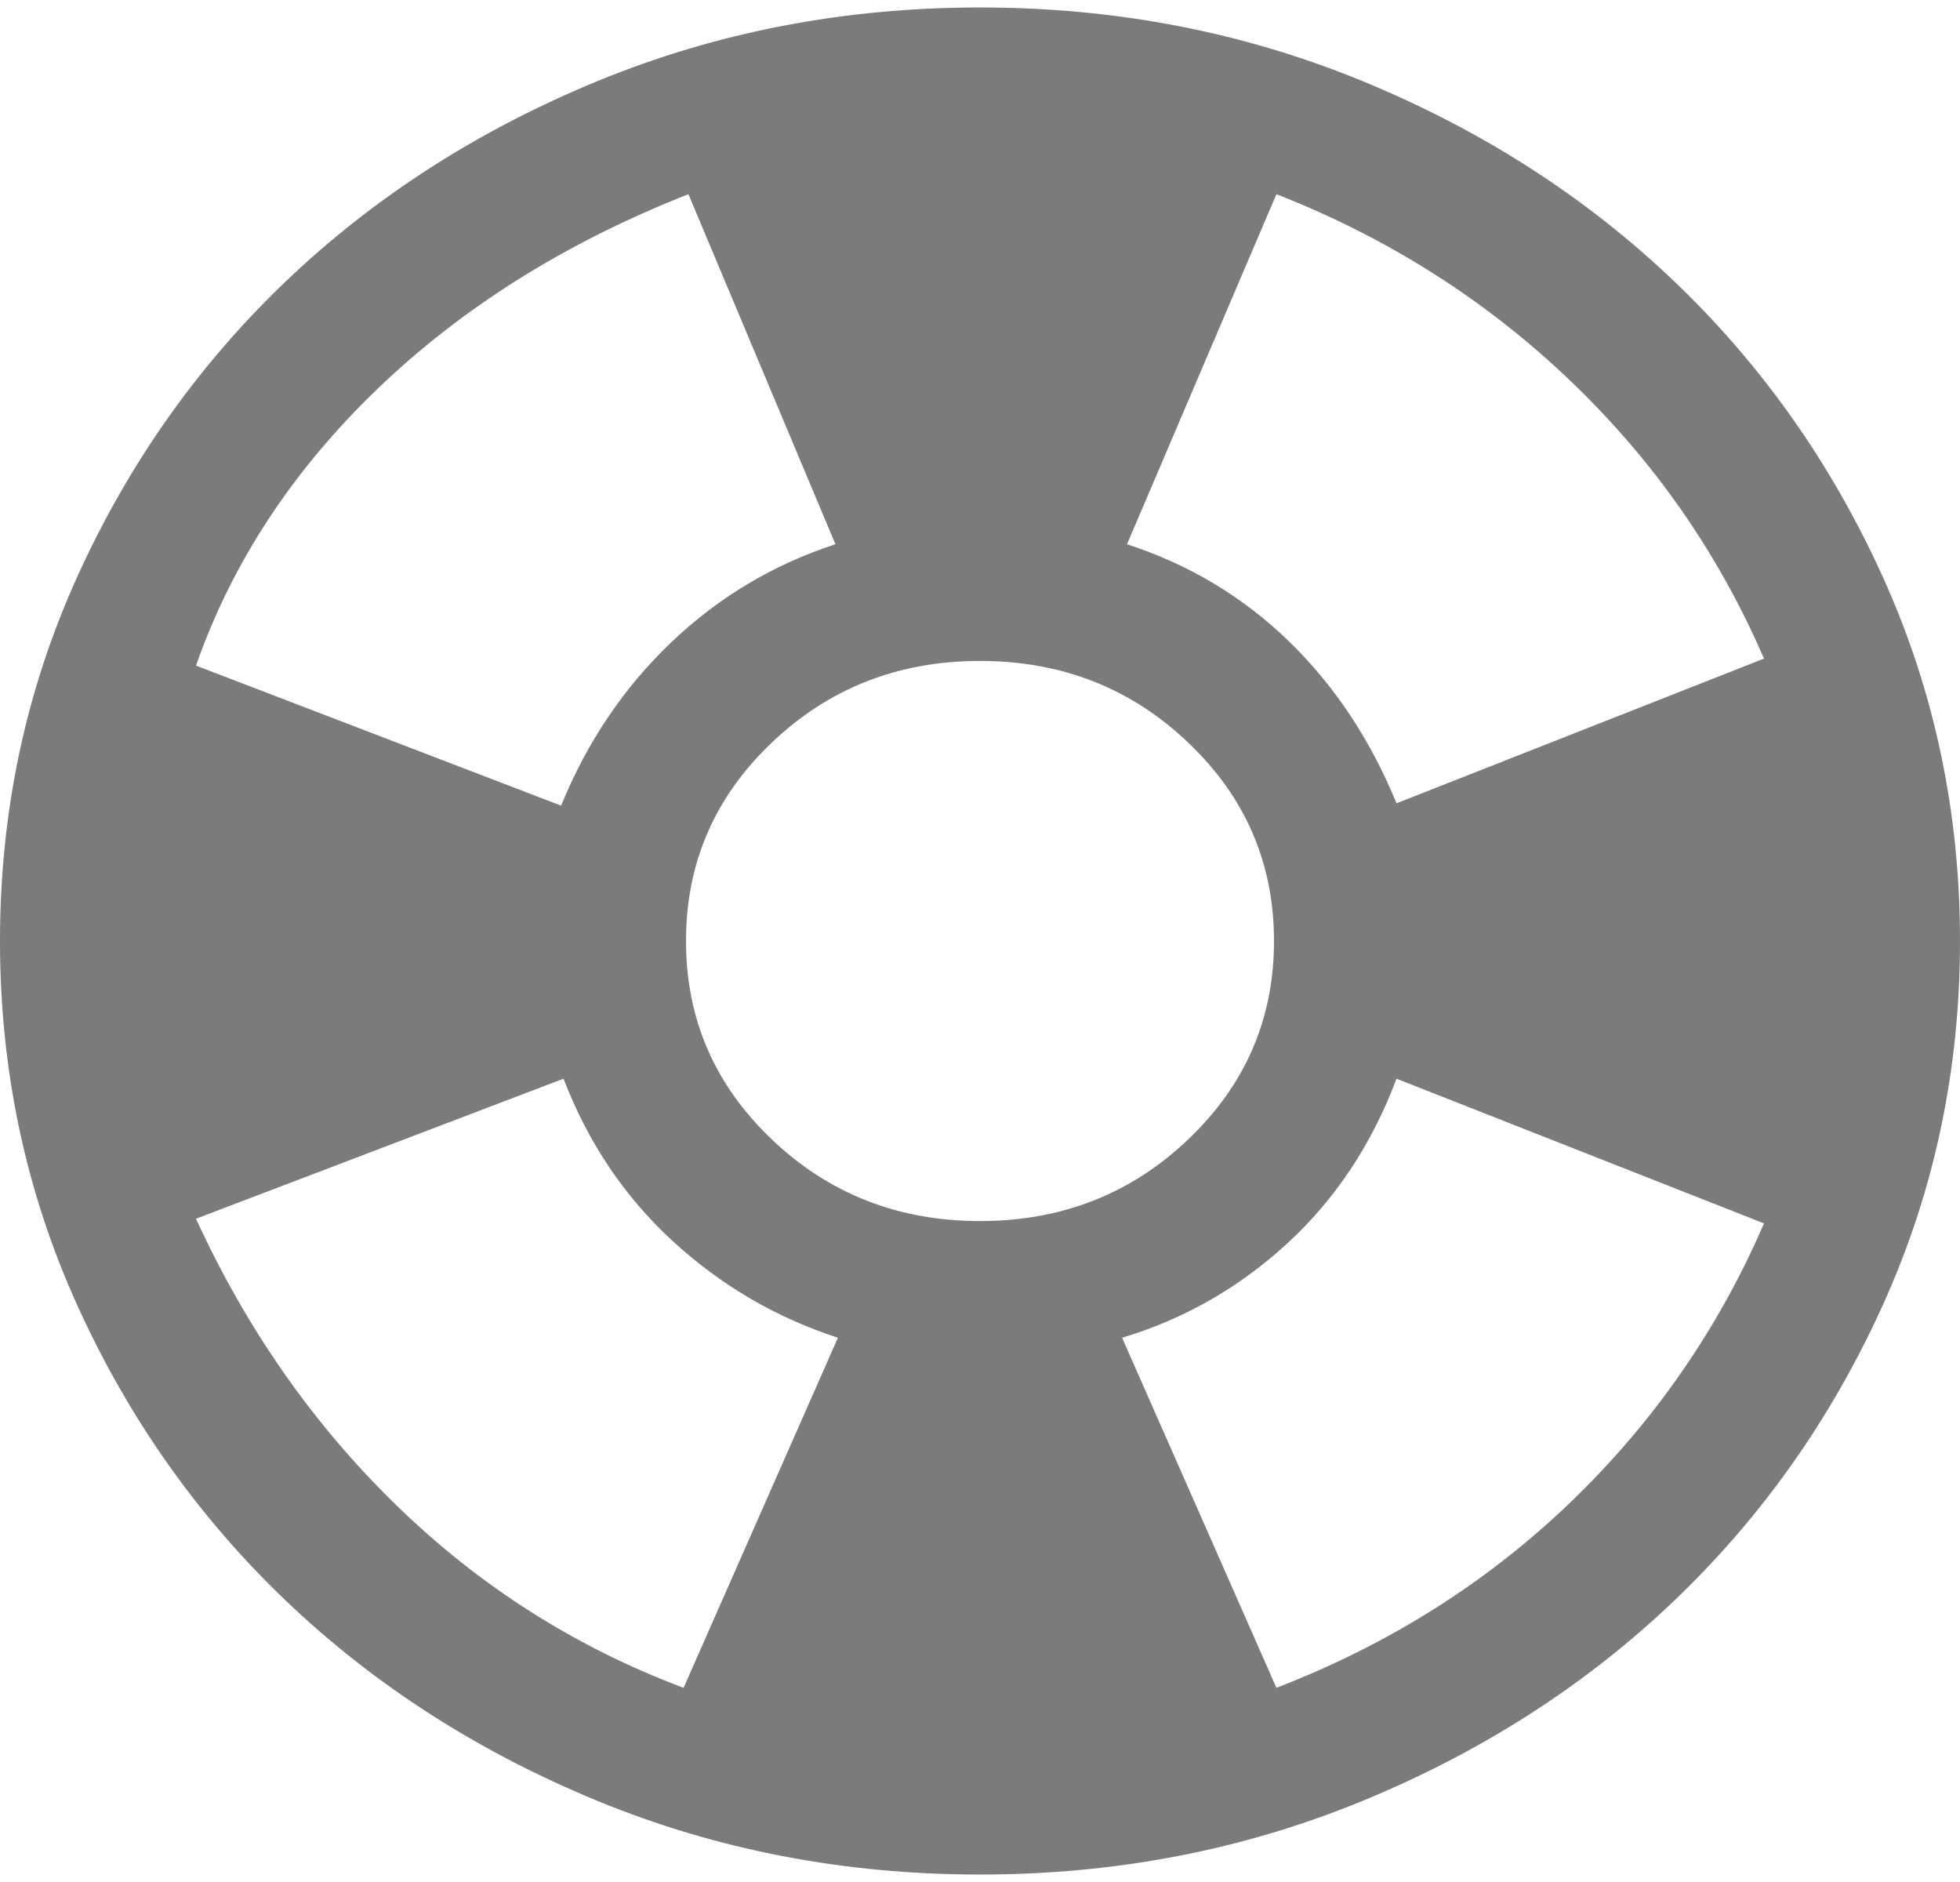 <svg width="25" height="24" viewBox="0 0 42 40" fill="none" xmlns="http://www.w3.org/2000/svg">
<path d="M21 40C18.095 40 15.365 39.475 12.81 38.425C10.255 37.375 8.033 35.95 6.143 34.15C4.253 32.35 2.756 30.233 1.654 27.8C0.551 25.367 0 22.767 0 20C0 17.233 0.551 14.633 1.654 12.2C2.756 9.767 4.253 7.65 6.143 5.85C8.033 4.05 10.255 2.625 12.81 1.575C15.365 0.525 18.095 0 21 0C23.905 0 26.635 0.525 29.19 1.575C31.745 2.625 33.968 4.05 35.858 5.85C37.748 7.65 39.244 9.767 40.346 12.2C41.449 14.633 42 17.233 42 20C42 22.767 41.449 25.367 40.346 27.8C39.244 30.233 37.748 32.35 35.858 34.15C33.968 35.95 31.745 37.375 29.19 38.425C26.635 39.475 23.905 40 21 40ZM14.648 36L17.955 28.5C16.625 28.067 15.444 27.375 14.411 26.425C13.379 25.475 12.6 24.317 12.075 22.95L4.2 25.95C5.285 28.317 6.72 30.367 8.505 32.1C10.29 33.833 12.338 35.133 14.648 36ZM12.023 17.1C12.582 15.733 13.37 14.567 14.385 13.6C15.4 12.633 16.573 11.933 17.902 11.5L14.752 4C12.127 5.033 9.905 6.425 8.085 8.175C6.265 9.925 4.97 11.9 4.2 14.1L12.023 17.1ZM21 26C22.75 26 24.238 25.417 25.462 24.25C26.688 23.083 27.3 21.667 27.3 20C27.3 18.333 26.688 16.917 25.462 15.75C24.238 14.583 22.75 14 21 14C19.25 14 17.762 14.583 16.538 15.75C15.312 16.917 14.7 18.333 14.7 20C14.7 21.667 15.312 23.083 16.538 24.25C17.762 25.417 19.25 26 21 26ZM27.352 36C29.767 35.067 31.867 33.742 33.653 32.025C35.438 30.308 36.82 28.317 37.8 26.05L29.925 22.95C29.4 24.35 28.621 25.525 27.589 26.475C26.556 27.425 25.375 28.1 24.045 28.5L27.352 36ZM29.925 17.05L37.8 13.95C36.82 11.683 35.429 9.692 33.626 7.975C31.824 6.258 29.733 4.933 27.352 4L24.15 11.5C25.48 11.933 26.635 12.625 27.615 13.575C28.595 14.525 29.365 15.683 29.925 17.05Z" fill="#7B7B7B"/>
</svg>
